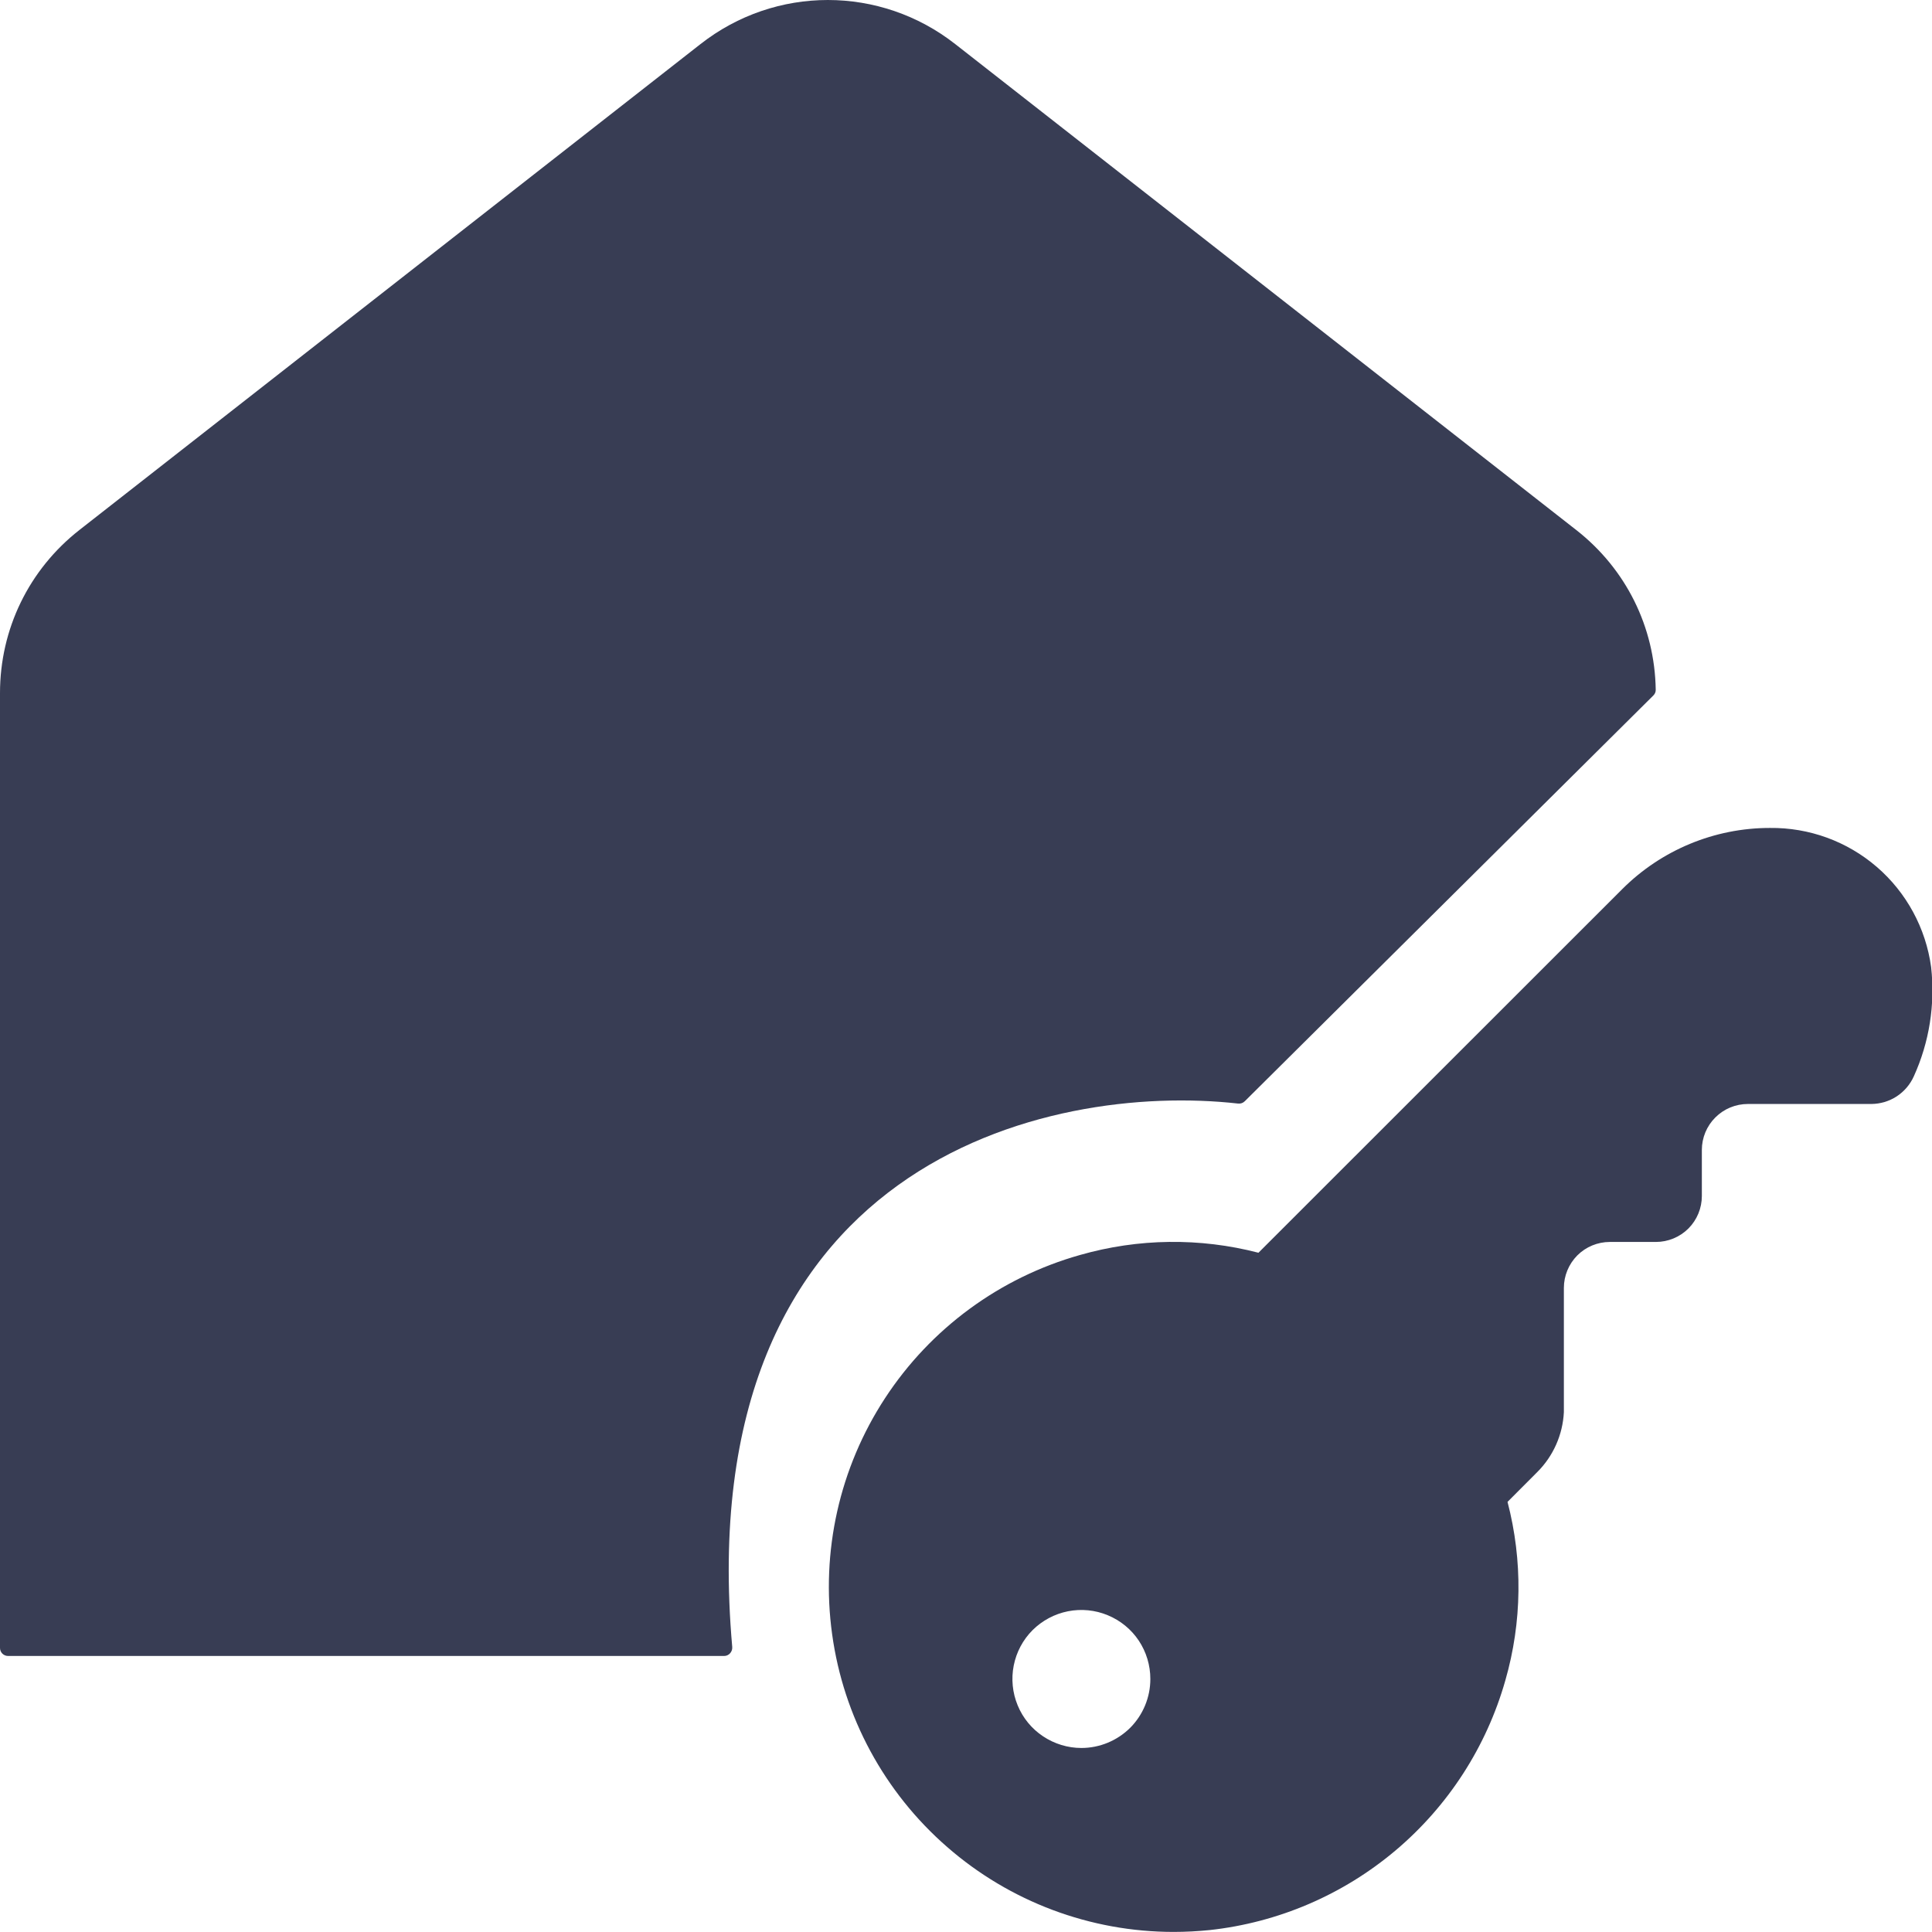 <svg width="24" height="24" viewBox="0 0 24 24" fill="none" xmlns="http://www.w3.org/2000/svg">
<g clip-path="url(#clip0_1366_113627)">
<path d="M0 8.61V20.471C0 20.527 0.045 20.571 0.1 20.571H5.142H7.713H8.996C9.055 20.571 9.101 20.518 9.096 20.459C8.565 14.429 13.025 13.443 15.381 13.709C15.412 13.712 15.441 13.702 15.463 13.68L20.539 8.639C20.558 8.62 20.569 8.595 20.568 8.568C20.556 7.788 20.198 7.067 19.582 6.585L11.868 0.549C10.936 -0.183 9.632 -0.183 8.7 0.549L0.986 6.584C0.36 7.075 0 7.813 0 8.61Z" fill="#383D54"/>
<path d="M19.427 17.542V15.999C19.427 15.848 19.487 15.703 19.594 15.595C19.701 15.488 19.847 15.428 19.998 15.428H20.57C20.721 15.428 20.867 15.368 20.974 15.261C21.081 15.154 21.141 15.008 21.141 14.857V14.285C21.141 14.134 21.201 13.988 21.309 13.881C21.416 13.774 21.561 13.714 21.713 13.714H23.247C23.358 13.713 23.467 13.681 23.561 13.62C23.654 13.559 23.728 13.473 23.774 13.371C23.967 12.946 24.041 12.477 23.989 12.013C23.923 11.53 23.683 11.087 23.314 10.769C22.945 10.451 22.473 10.279 21.985 10.285C21.298 10.285 20.638 10.559 20.152 11.045L15.633 15.562C14.905 15.373 14.139 15.383 13.416 15.59C12.42 15.871 11.56 16.503 10.994 17.369C10.428 18.235 10.195 19.276 10.337 20.301C10.478 21.326 10.986 22.265 11.766 22.944C12.545 23.624 13.545 23.999 14.579 23.999C14.729 23.999 14.878 23.991 15.027 23.976C15.879 23.883 16.683 23.538 17.337 22.986C17.992 22.433 18.466 21.698 18.7 20.874C18.908 20.151 18.917 19.385 18.727 18.657L19.098 18.285C19.296 18.087 19.413 17.822 19.427 17.542ZM13.433 21.714C13.264 21.714 13.098 21.663 12.957 21.569C12.816 21.475 12.706 21.341 12.642 21.185C12.577 21.028 12.56 20.856 12.593 20.689C12.626 20.523 12.707 20.37 12.827 20.25C12.947 20.131 13.1 20.049 13.266 20.016C13.432 19.983 13.605 20 13.761 20.065C13.918 20.13 14.052 20.239 14.146 20.38C14.24 20.521 14.29 20.687 14.29 20.857C14.29 21.084 14.2 21.302 14.04 21.463C13.879 21.623 13.661 21.714 13.433 21.714Z" fill="#383D54"/>
</g>
<defs>
<clipPath id="clip0_1366_113627">
<rect width="24" height="24" fill="white"/>
</clipPath>
</defs>
</svg>
